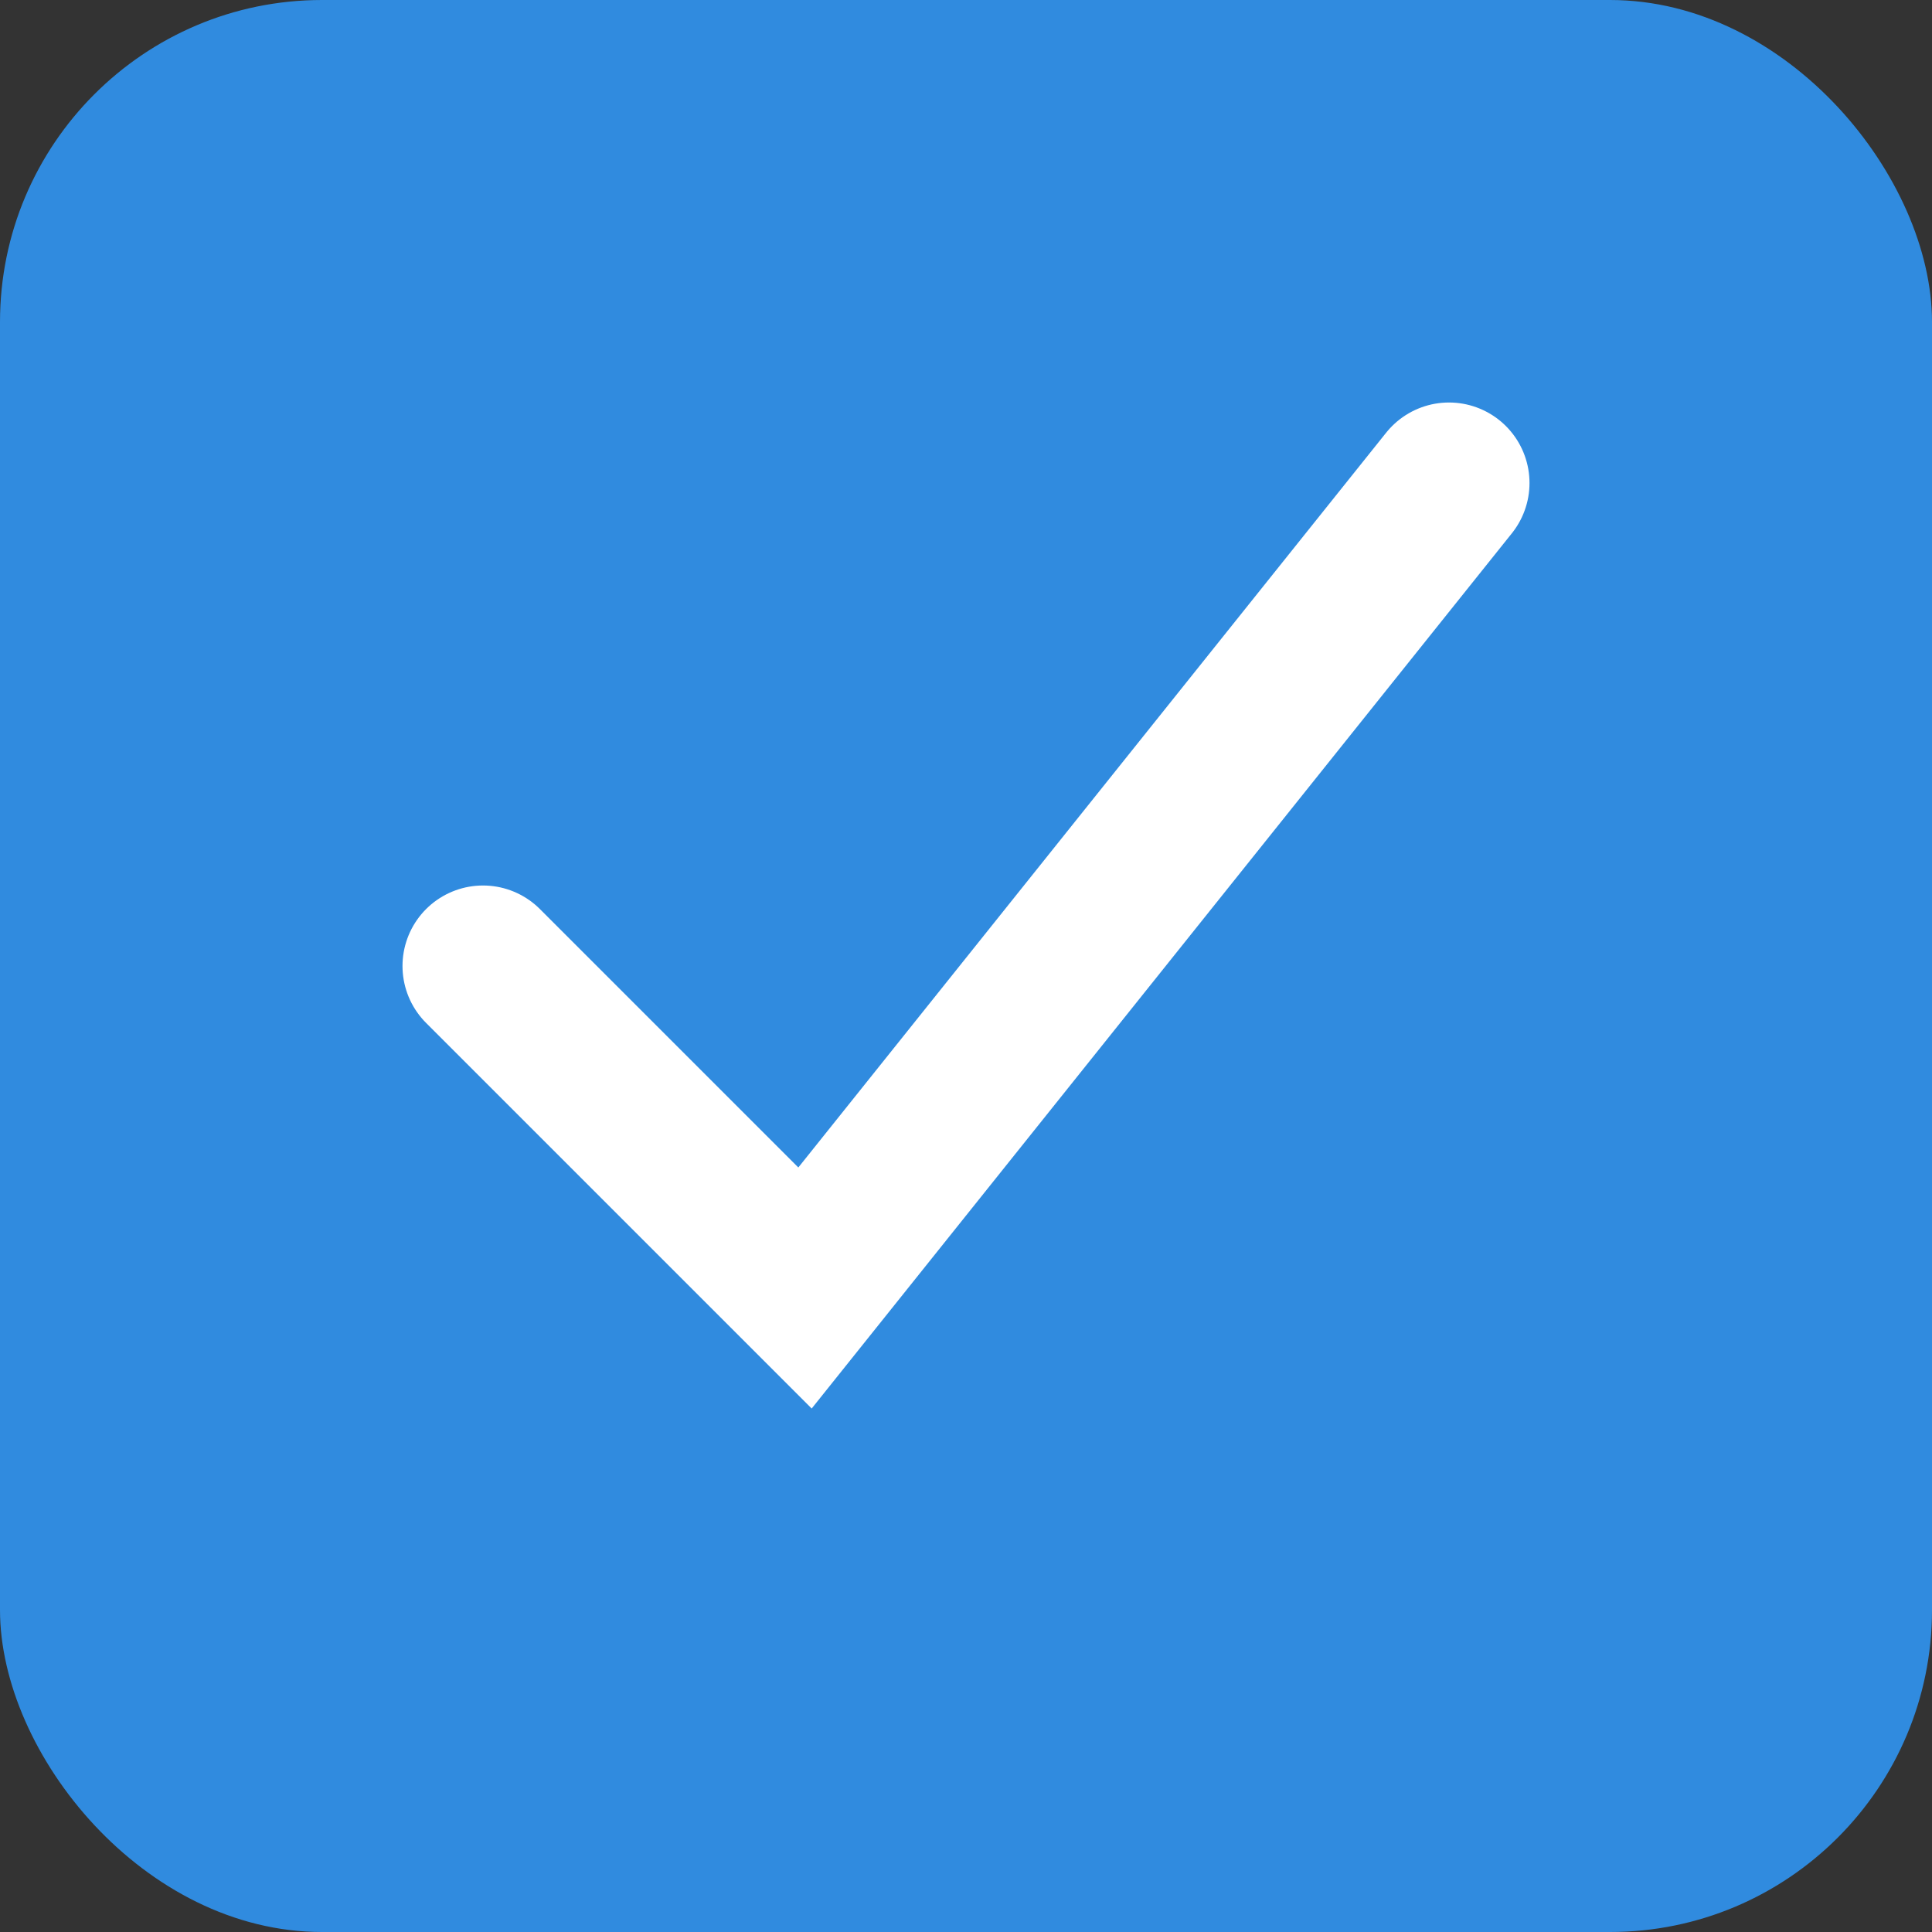 <?xml version="1.0" encoding="UTF-8"?> <svg xmlns="http://www.w3.org/2000/svg" width="12" height="12" viewBox="0 0 12 12" fill="none"><rect x="0" y="0" width="12" height="12" fill="#333333" stroke="none"/> <rect width="12" height="12" rx="2" fill="#308BDF"></rect> <path d="M3 6L5 8L9 3" stroke="white" stroke-linecap="round"></path> </svg> 